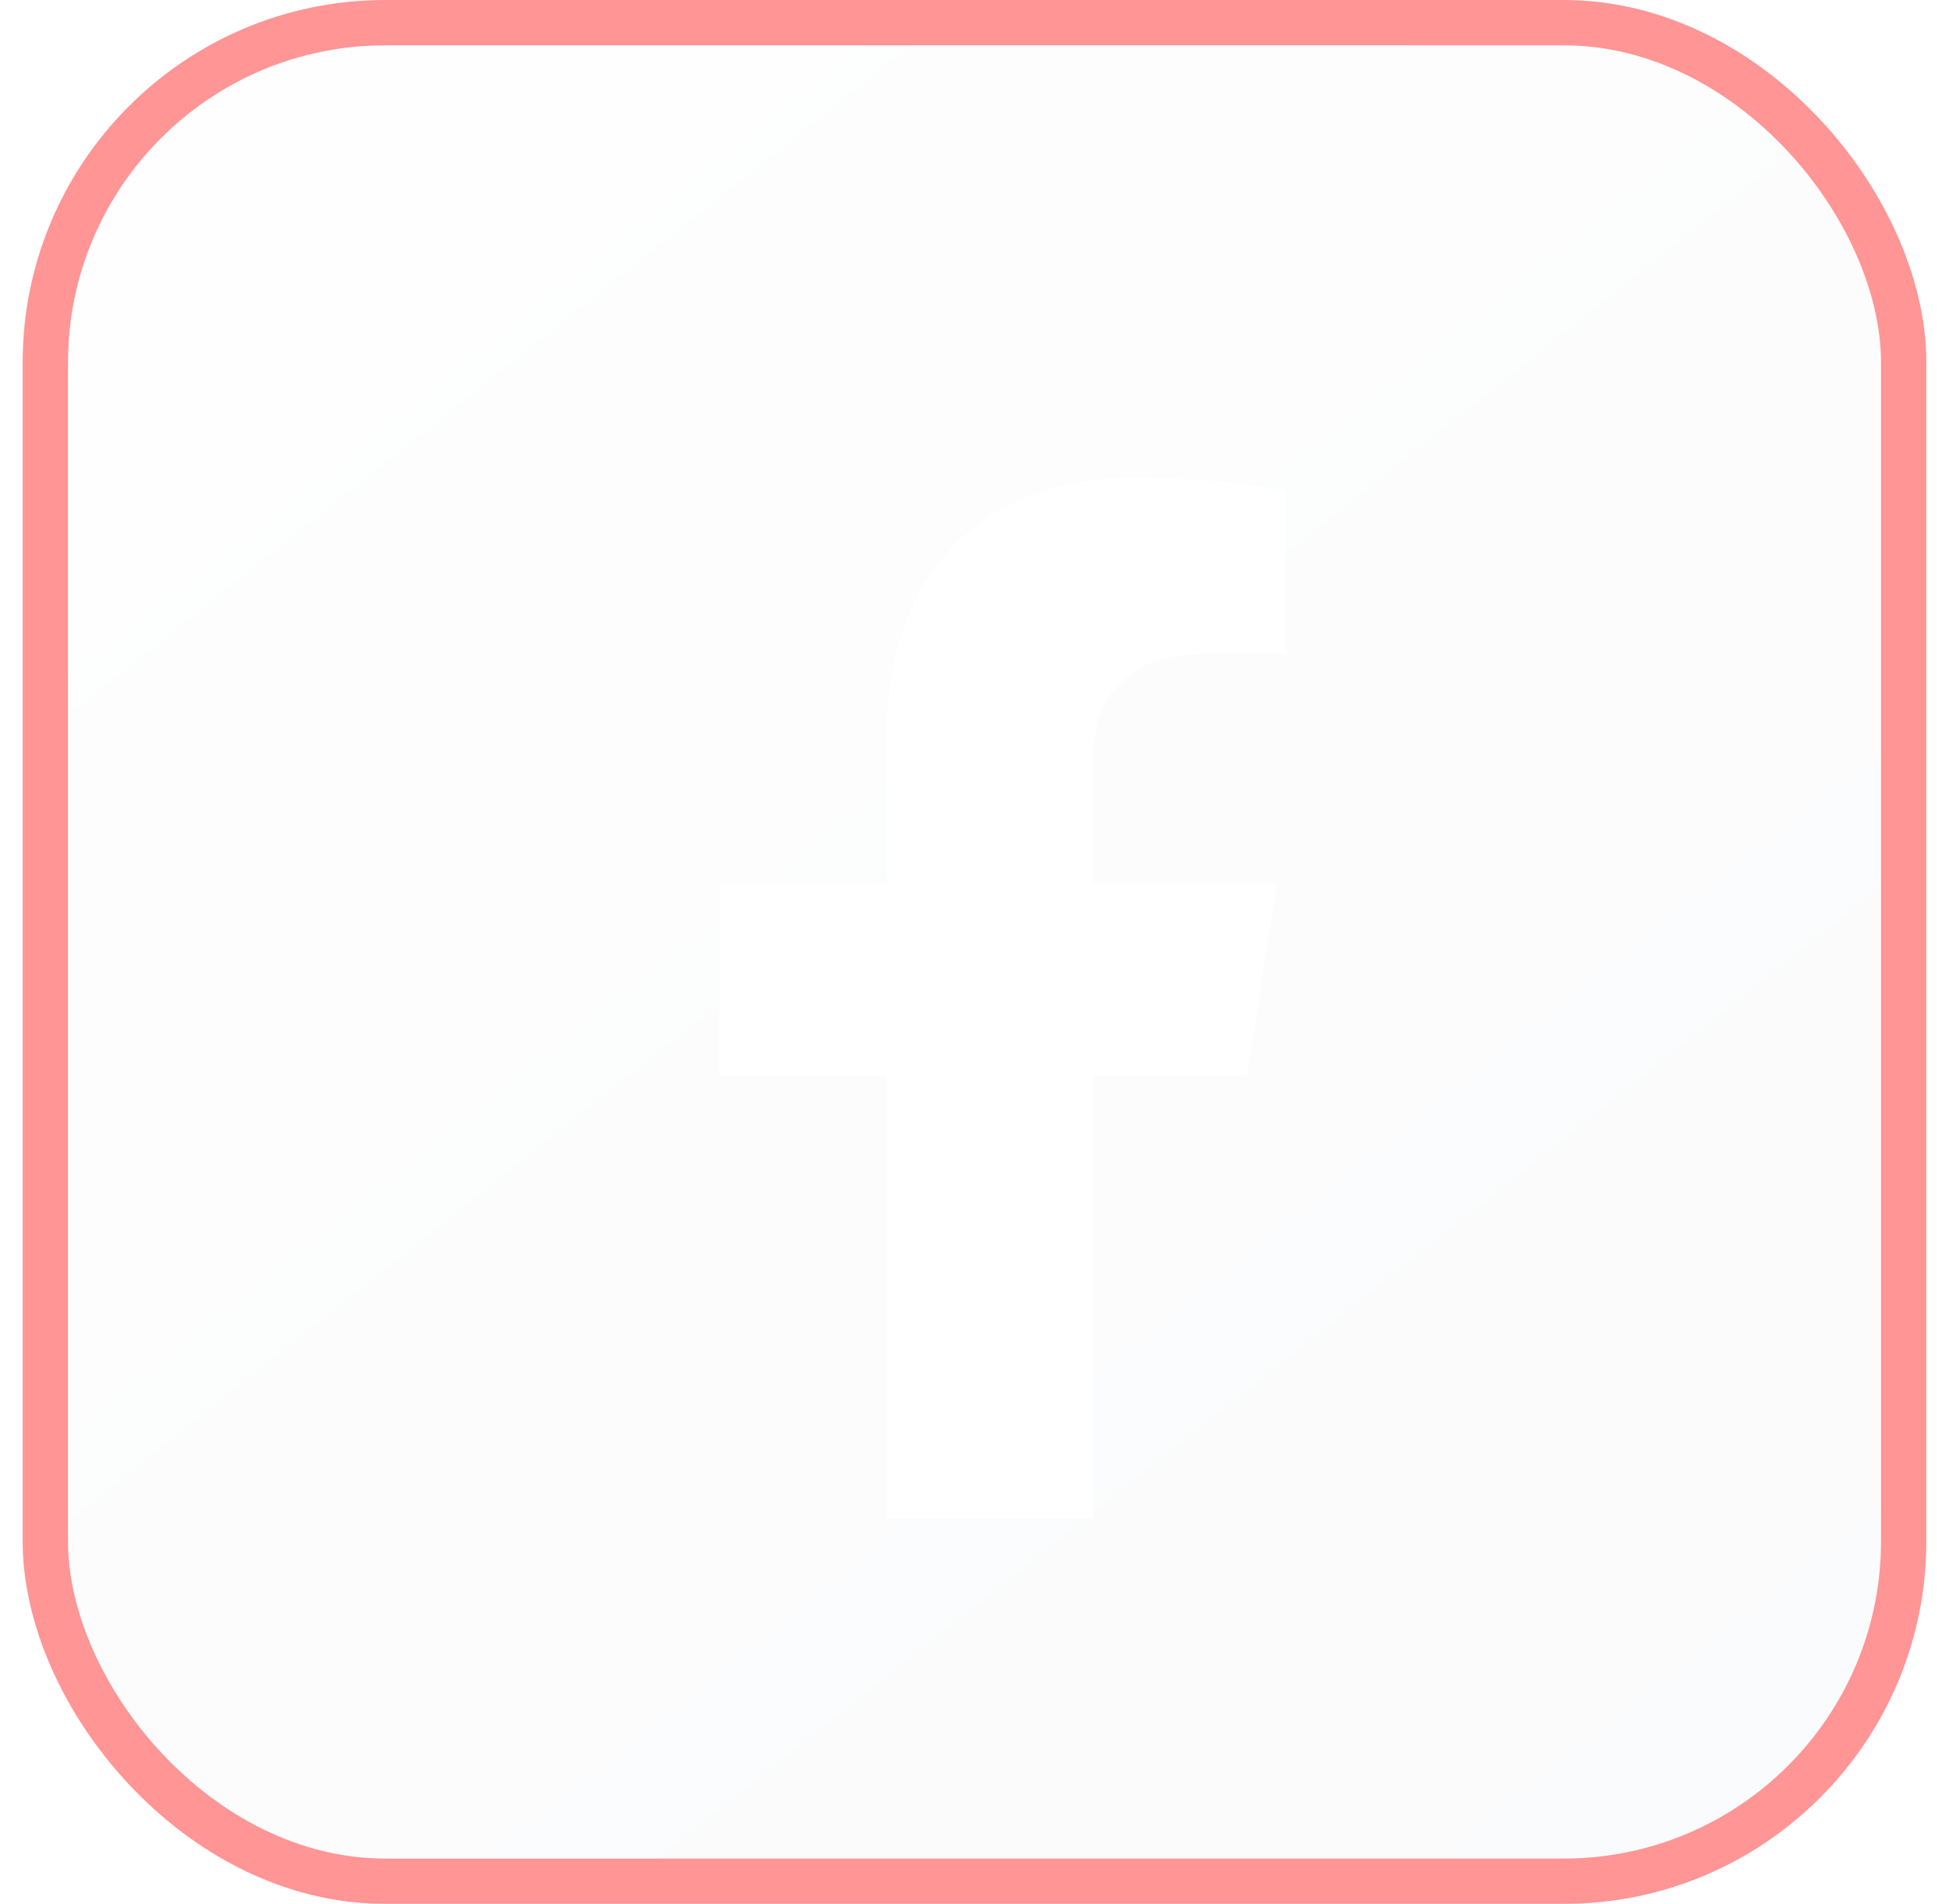 <svg width="43" height="42" viewBox="0 0 43 42" fill="none" xmlns="http://www.w3.org/2000/svg">
<g filter="url(#filter0_b_120_11435)">
<rect x="0.5" width="42" height="42" rx="8" fill="url(#paint0_linear_120_11435)" fill-opacity="0.12"/>
<rect x="1" y="0.5" width="41" height="41" rx="7.5" stroke="#FF9595"/>
</g>
<g clip-path="url(#clip0_120_11435)" filter="url(#filter1_i_120_11435)">
<g filter="url(#filter2_i_120_11435)">
<path d="M27.514 22.732L28.172 18.487H24.12V15.728C24.12 14.568 24.686 13.433 26.494 13.433H28.362V9.818C27.274 9.642 26.175 9.547 25.074 9.533C21.74 9.533 19.563 11.569 19.563 15.251V18.487H15.867V22.732H19.563V33H24.12V22.732H27.514Z" fill="white"/>
</g>
</g>
<defs>
<filter id="filter0_b_120_11435" x="-7.5" y="-8" width="58" height="58" filterUnits="userSpaceOnUse" color-interpolation-filters="sRGB">
<feFlood flood-opacity="0" result="BackgroundImageFix"/>
<feGaussianBlur in="BackgroundImageFix" stdDeviation="4"/>
<feComposite in2="SourceAlpha" operator="in" result="effect1_backgroundBlur_120_11435"/>
<feBlend mode="normal" in="SourceGraphic" in2="effect1_backgroundBlur_120_11435" result="shape"/>
</filter>
<filter id="filter1_i_120_11435" x="10" y="9" width="24" height="24.5" filterUnits="userSpaceOnUse" color-interpolation-filters="sRGB">
<feFlood flood-opacity="0" result="BackgroundImageFix"/>
<feBlend mode="normal" in="SourceGraphic" in2="BackgroundImageFix" result="shape"/>
<feColorMatrix in="SourceAlpha" type="matrix" values="0 0 0 0 0 0 0 0 0 0 0 0 0 0 0 0 0 0 127 0" result="hardAlpha"/>
<feOffset dy="0.5"/>
<feGaussianBlur stdDeviation="1.25"/>
<feComposite in2="hardAlpha" operator="arithmetic" k2="-1" k3="1"/>
<feColorMatrix type="matrix" values="0 0 0 0 0 0 0 0 0 0 0 0 0 0 0 0 0 0 0.1 0"/>
<feBlend mode="normal" in2="shape" result="effect1_innerShadow_120_11435"/>
</filter>
<filter id="filter2_i_120_11435" x="15.867" y="9.533" width="12.495" height="23.967" filterUnits="userSpaceOnUse" color-interpolation-filters="sRGB">
<feFlood flood-opacity="0" result="BackgroundImageFix"/>
<feBlend mode="normal" in="SourceGraphic" in2="BackgroundImageFix" result="shape"/>
<feColorMatrix in="SourceAlpha" type="matrix" values="0 0 0 0 0 0 0 0 0 0 0 0 0 0 0 0 0 0 127 0" result="hardAlpha"/>
<feOffset dy="0.5"/>
<feGaussianBlur stdDeviation="1"/>
<feComposite in2="hardAlpha" operator="arithmetic" k2="-1" k3="1"/>
<feColorMatrix type="matrix" values="0 0 0 0 0.787 0 0 0 0 0.787 0 0 0 0 0.787 0 0 0 0.2 0"/>
<feBlend mode="normal" in2="shape" result="effect1_innerShadow_120_11435"/>
</filter>
<linearGradient id="paint0_linear_120_11435" x1="4.031" y1="2.751" x2="35.21" y2="42" gradientUnits="userSpaceOnUse">
<stop stop-color="#FBFBFC"/>
<stop offset="1" stop-color="#DBDDE8"/>
</linearGradient>
<clipPath id="clip0_120_11435">
<rect width="24" height="24" fill="white" transform="translate(10 9)"/>
</clipPath>
</defs>
</svg>
